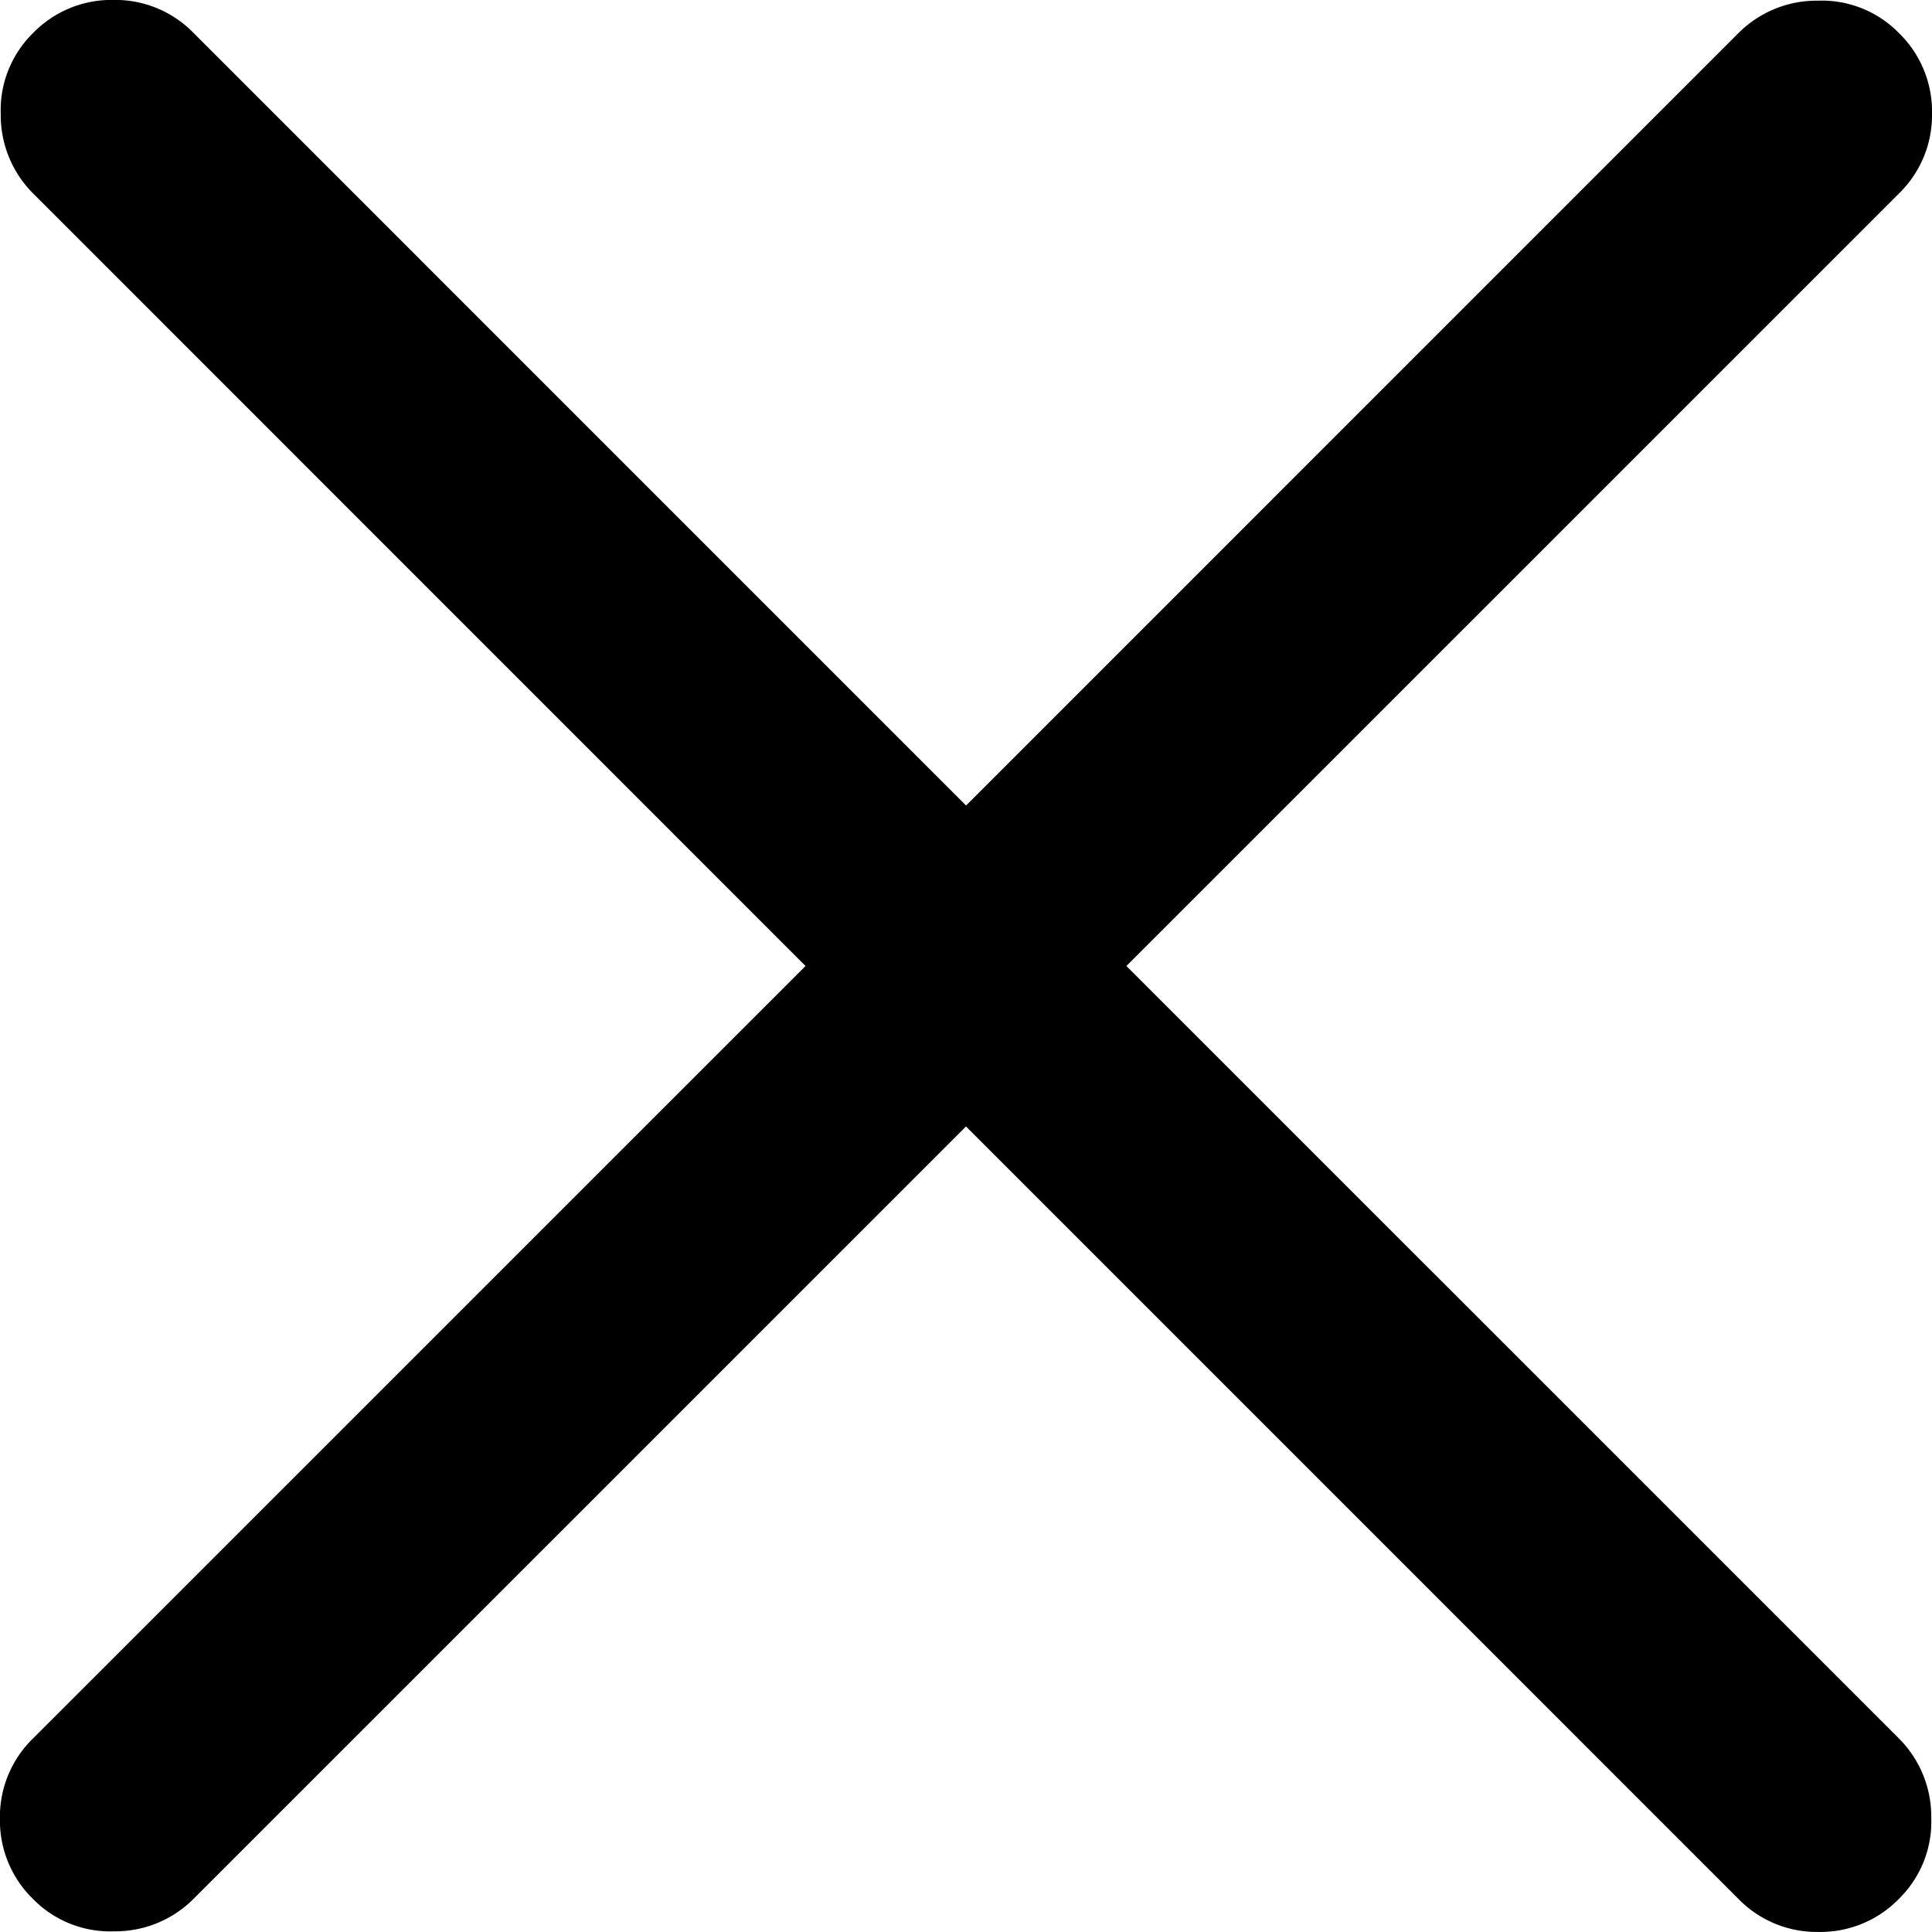<svg xmlns="http://www.w3.org/2000/svg" width="28.666" height="28.666" viewBox="0 0 28.666 28.666">
  <path id="close_24dp_E3E3E3_FILL0_wght300_GRAD0_opsz24" d="M240.563-717.056,229.1-705.594a1.64,1.64,0,0,1-1.18.48,1.6,1.6,0,0,1-1.2-.48,1.623,1.623,0,0,1-.491-1.191,1.622,1.622,0,0,1,.491-1.191l11.462-11.461L226.721-730.9a1.64,1.64,0,0,1-.48-1.18,1.6,1.6,0,0,1,.48-1.2,1.622,1.622,0,0,1,1.191-.491,1.622,1.622,0,0,1,1.191.491l11.461,11.462,11.461-11.462a1.64,1.64,0,0,1,1.18-.48,1.6,1.6,0,0,1,1.2.48,1.622,1.622,0,0,1,.491,1.191,1.622,1.622,0,0,1-.491,1.191l-11.462,11.461,11.462,11.461a1.64,1.64,0,0,1,.48,1.18,1.6,1.6,0,0,1-.48,1.2,1.622,1.622,0,0,1-1.191.491,1.622,1.622,0,0,1-1.191-.491Z" transform="translate(-226.23 733.77)"/>
</svg>
